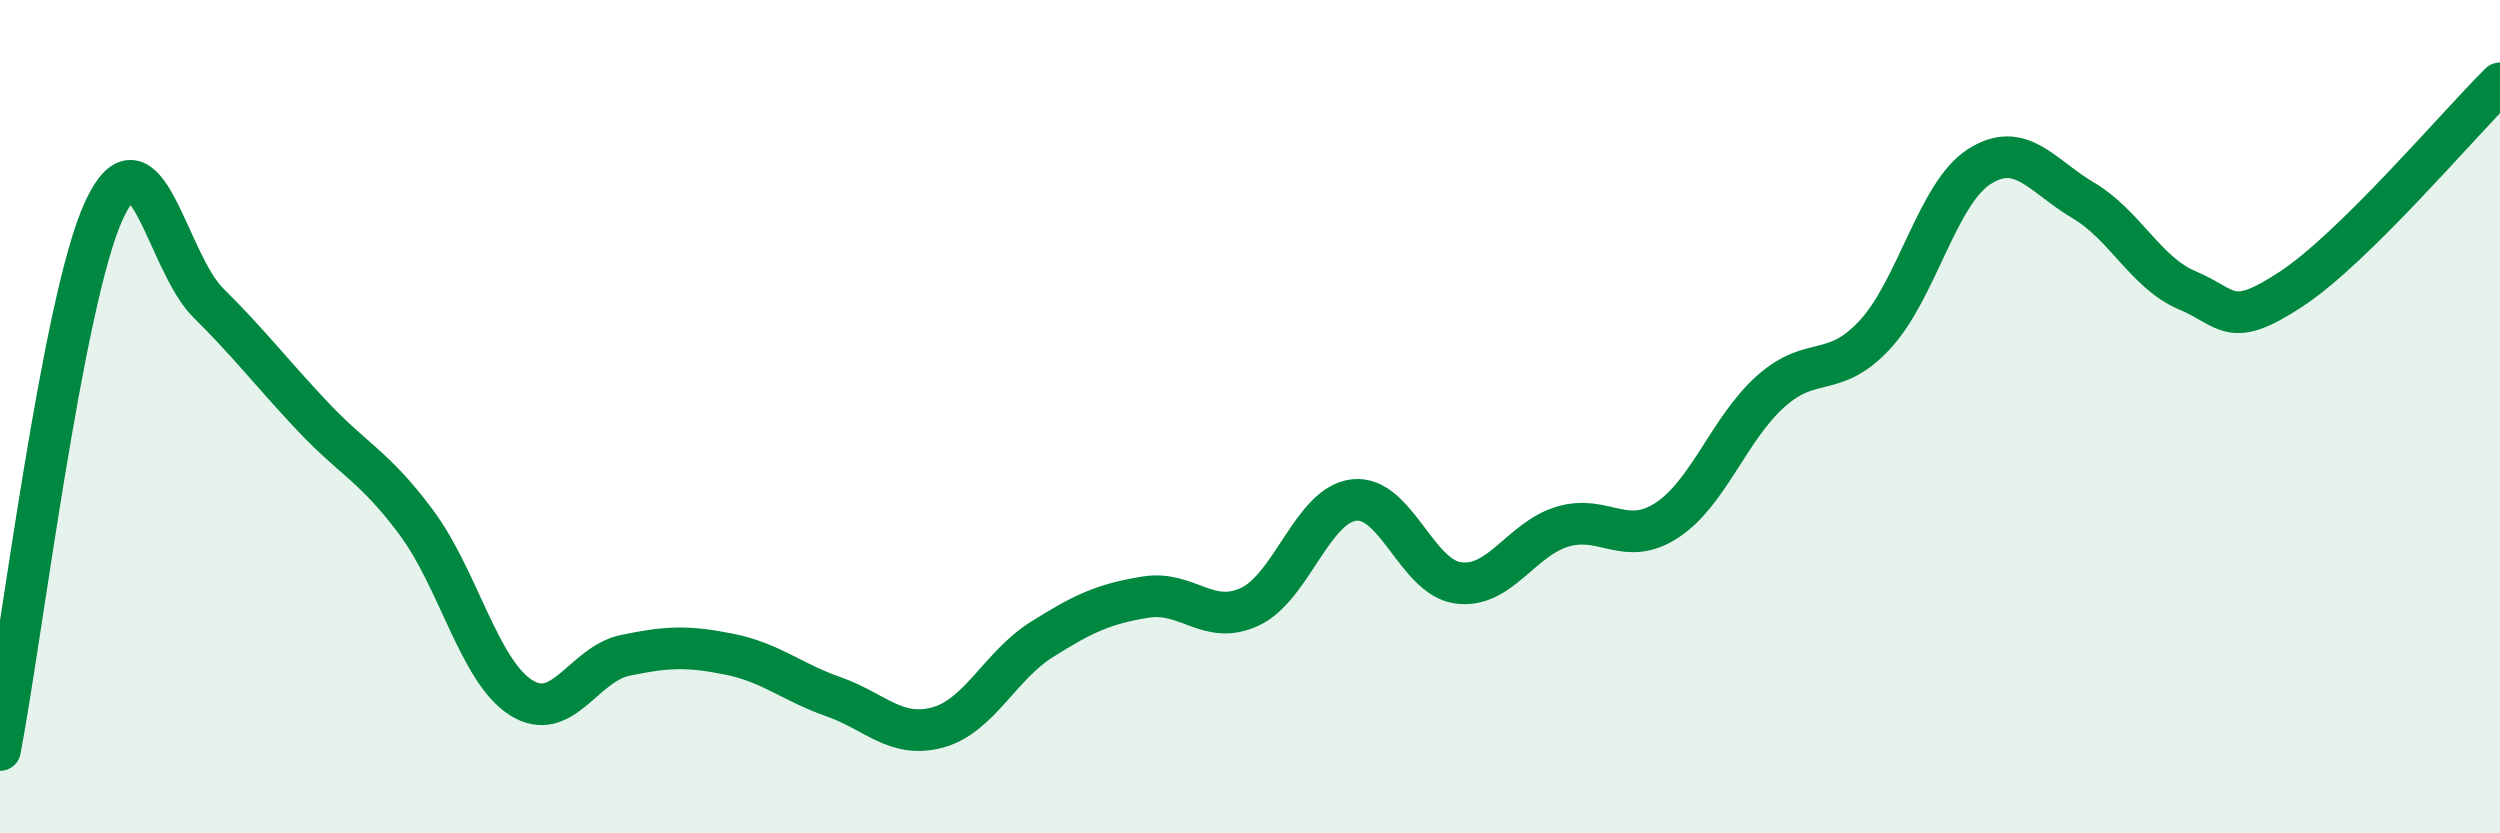 
    <svg width="60" height="20" viewBox="0 0 60 20" xmlns="http://www.w3.org/2000/svg">
      <path
        d="M 0,18 C 0.5,15.41 1.5,7.19 2.5,5.04 C 3.5,2.89 4,6.28 5,7.27 C 6,8.26 6.5,8.93 7.5,9.99 C 8.5,11.05 9,11.2 10,12.55 C 11,13.9 11.5,16.1 12.5,16.74 C 13.5,17.38 14,15.94 15,15.73 C 16,15.52 16.5,15.5 17.5,15.7 C 18.5,15.9 19,16.37 20,16.72 C 21,17.07 21.5,17.73 22.5,17.46 C 23.5,17.19 24,15.98 25,15.35 C 26,14.72 26.5,14.49 27.5,14.33 C 28.5,14.17 29,15.03 30,14.56 C 31,14.09 31.5,12.11 32.5,12 C 33.5,11.89 34,13.86 35,13.99 C 36,14.12 36.5,12.94 37.5,12.64 C 38.5,12.34 39,13.14 40,12.49 C 41,11.84 41.5,10.28 42.5,9.39 C 43.5,8.5 44,9.11 45,8.03 C 46,6.95 46.5,4.64 47.5,4 C 48.5,3.36 49,4.22 50,4.81 C 51,5.4 51.5,6.55 52.5,6.97 C 53.5,7.39 53.5,7.92 55,6.93 C 56.5,5.94 59,2.99 60,2L60 20L0 20Z"
        fill="#008740"
        opacity="0.1"
        stroke-linecap="round"
        stroke-linejoin="round"
      />
      <path
        d="M 0,18 C 0.5,15.41 1.5,7.19 2.5,5.04 C 3.5,2.89 4,6.28 5,7.27 C 6,8.26 6.5,8.93 7.5,9.99 C 8.5,11.05 9,11.2 10,12.55 C 11,13.9 11.5,16.1 12.5,16.74 C 13.5,17.38 14,15.94 15,15.73 C 16,15.52 16.5,15.5 17.5,15.7 C 18.5,15.9 19,16.37 20,16.72 C 21,17.07 21.5,17.73 22.5,17.46 C 23.5,17.19 24,15.98 25,15.35 C 26,14.72 26.5,14.49 27.5,14.33 C 28.5,14.17 29,15.03 30,14.56 C 31,14.09 31.5,12.11 32.5,12 C 33.5,11.89 34,13.86 35,13.99 C 36,14.12 36.5,12.94 37.5,12.64 C 38.5,12.34 39,13.14 40,12.49 C 41,11.84 41.5,10.28 42.5,9.39 C 43.5,8.5 44,9.11 45,8.03 C 46,6.95 46.5,4.64 47.5,4 C 48.5,3.36 49,4.22 50,4.81 C 51,5.4 51.5,6.55 52.5,6.97 C 53.5,7.39 53.5,7.92 55,6.93 C 56.5,5.94 59,2.99 60,2"
        stroke="#008740"
        stroke-width="1"
        fill="none"
        stroke-linecap="round"
        stroke-linejoin="round"
      />
    </svg>
  